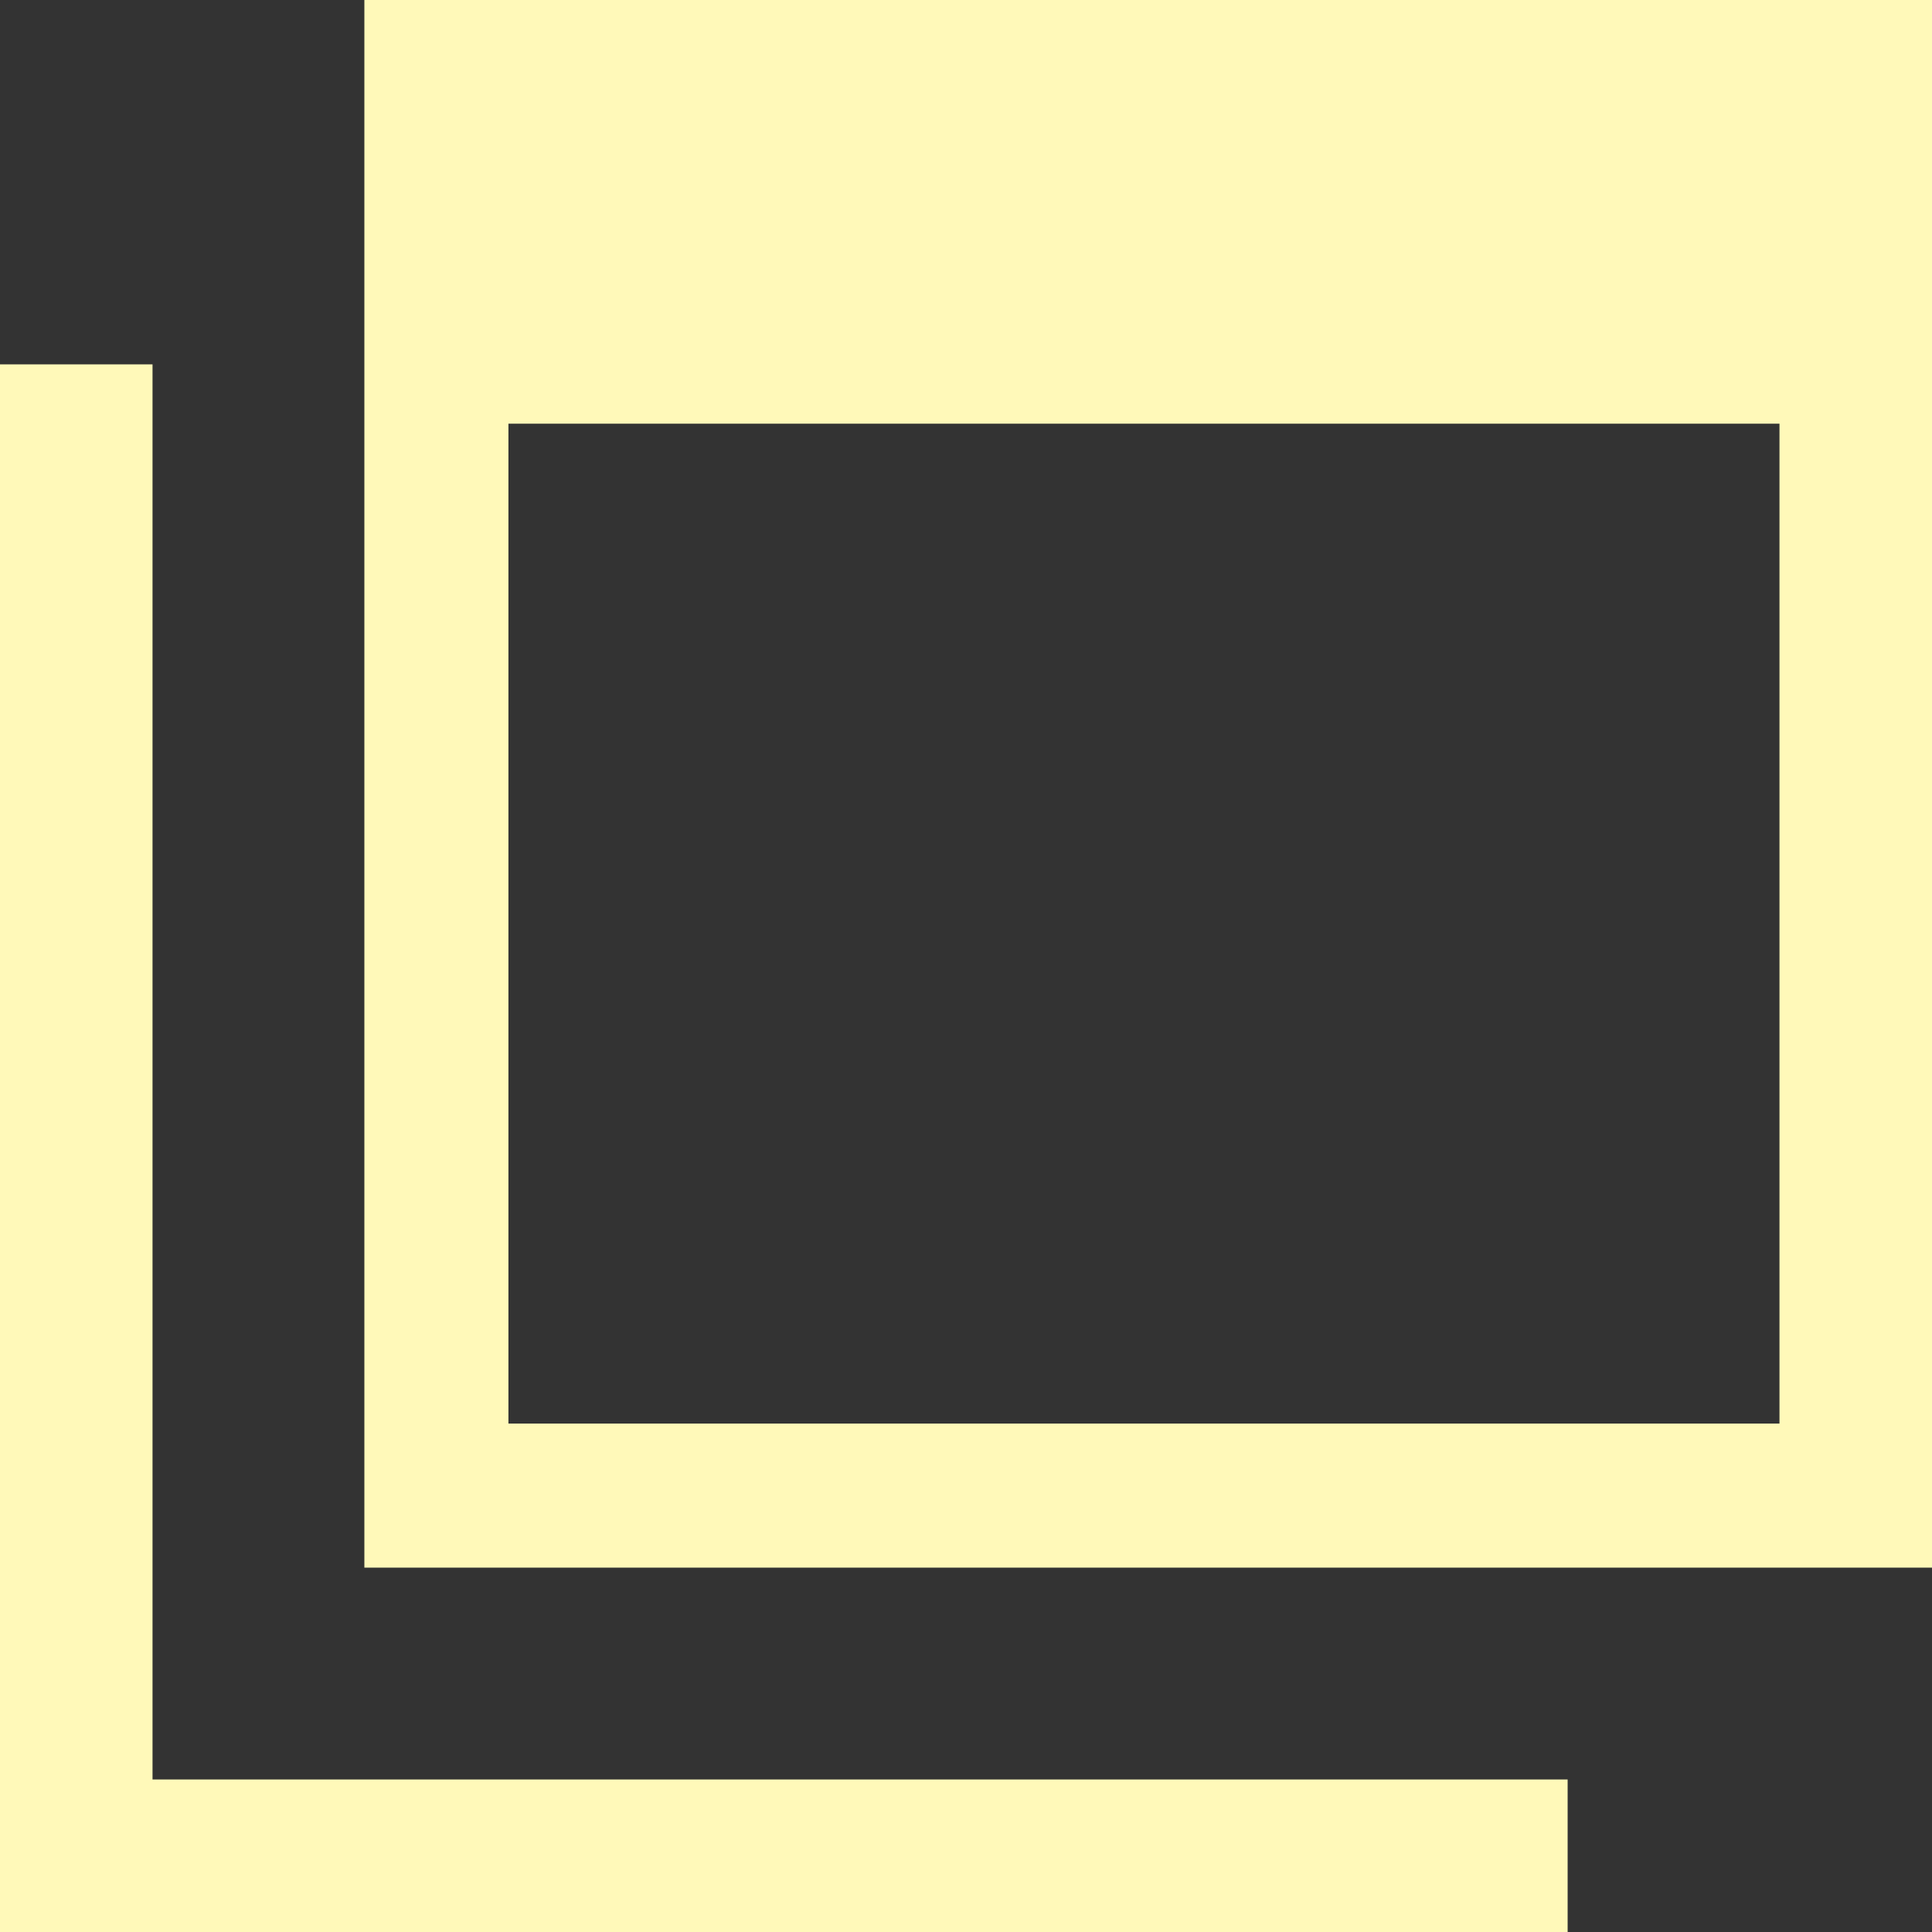 <?xml version="1.0" encoding="utf-8"?>
<!-- Generator: Adobe Illustrator 25.3.1, SVG Export Plug-In . SVG Version: 6.00 Build 0)  -->
<svg version="1.1" id="レイヤー_1" xmlns="http://www.w3.org/2000/svg" xmlns:xlink="http://www.w3.org/1999/xlink" x="0px"
	 y="0px" viewBox="0 0 22.8 22.8" style="enable-background:new 0 0 22.8 22.8;" xml:space="preserve">
<rect x="0" y="0" width="22.8" height="22.8" fill="#333333" stroke="none"/>
<style type="text/css">
	.st0{fill:#FFF9B9;}
</style>
<g>
	<path class="st0" d="M4.3,0v18.5h18.5V0H4.3z M21,16.8h-15V5h15V16.8z"/>
	<polygon class="st0" points="1.8,21 1.8,4.3 0,4.3 0,22.8 18.5,22.8 18.5,21 	"/>
</g>
</svg>
